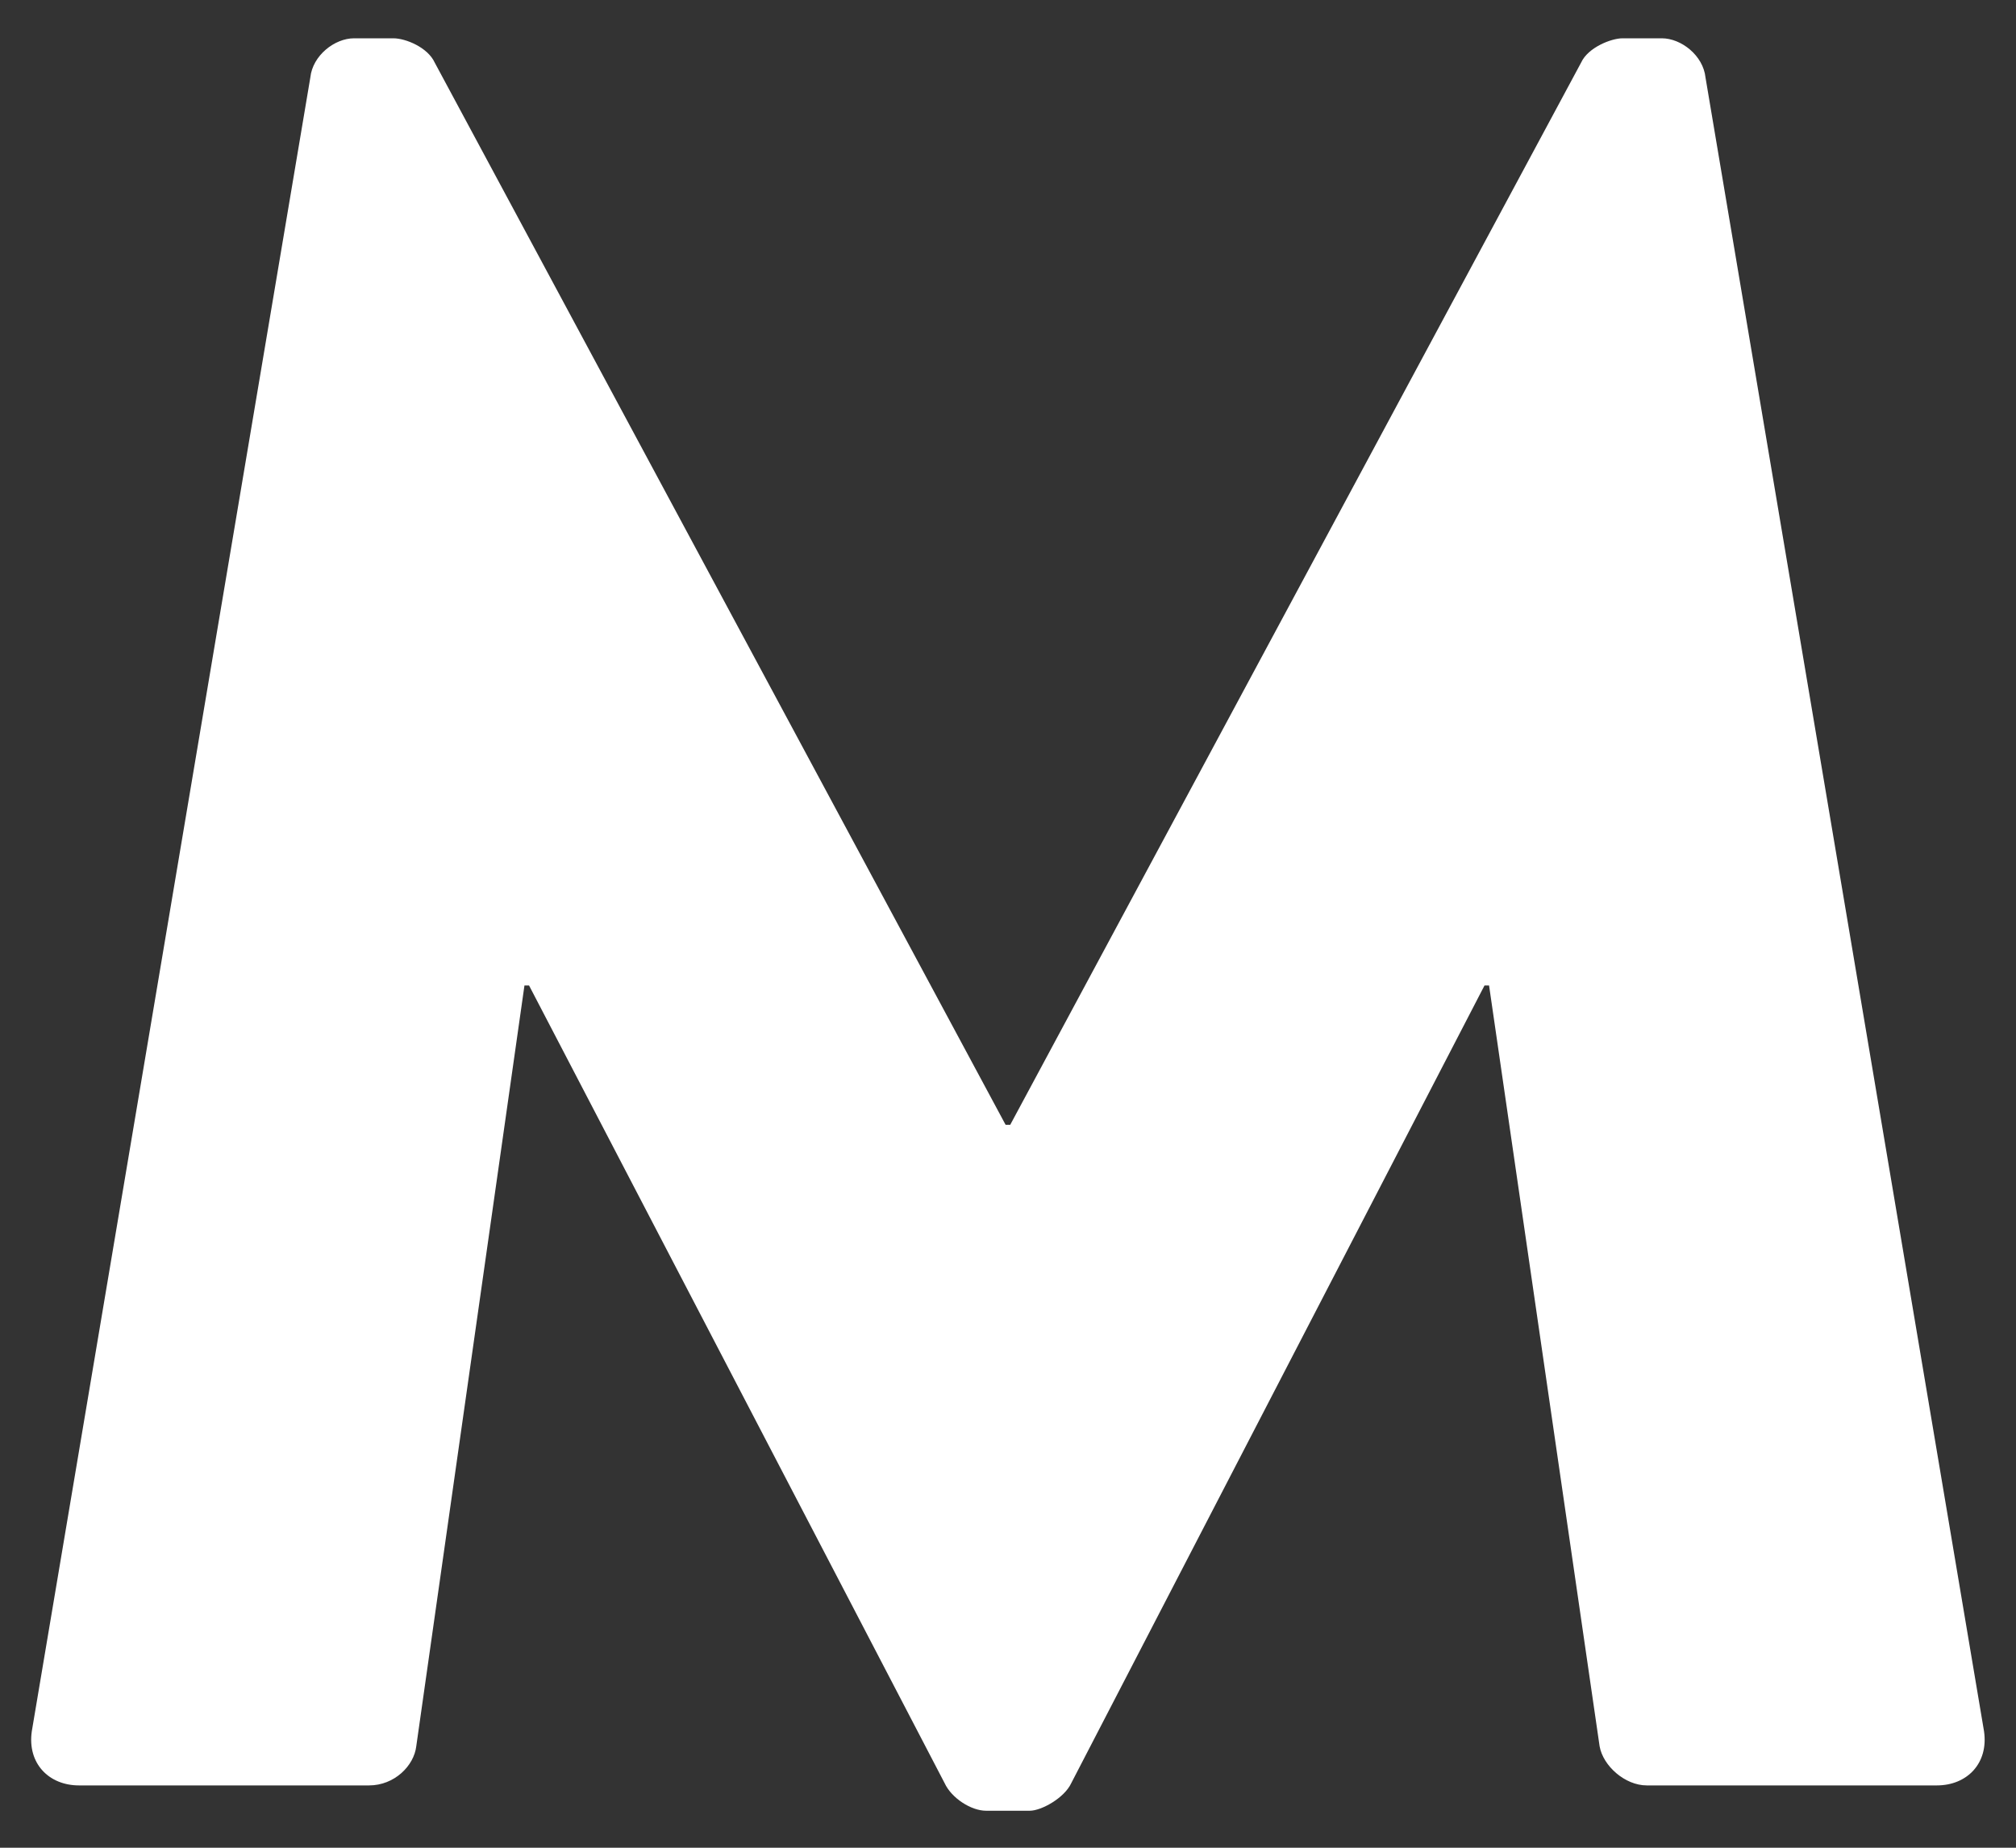 <svg width="48" height="44" viewBox="0 0 48 44" fill="none" xmlns="http://www.w3.org/2000/svg">
<rect x="0" y="0" width="48" height="44" fill="#333333" stroke="none"/>
<path d="M7.389 1.844C7.444 1.323 7.965 0.912 8.431 0.912H9.363C9.664 0.912 10.185 1.131 10.349 1.488L23.943 26.785H24.053L37.647 1.488C37.811 1.131 38.36 0.912 38.634 0.912H39.566C40.031 0.912 40.552 1.323 40.607 1.844L47.239 41.228C47.349 41.996 46.828 42.516 46.116 42.516H39.209C38.688 42.516 38.168 42.05 38.086 41.584L35.454 23.468H35.345L25.506 42.462C25.341 42.818 24.793 43.119 24.519 43.119H23.477C23.121 43.119 22.655 42.818 22.491 42.462L12.597 23.468H12.487L9.911 41.584C9.856 42.05 9.39 42.516 8.787 42.516H1.88C1.168 42.516 0.647 41.996 0.757 41.228L7.389 1.844Z" fill="white"/>
</svg>
